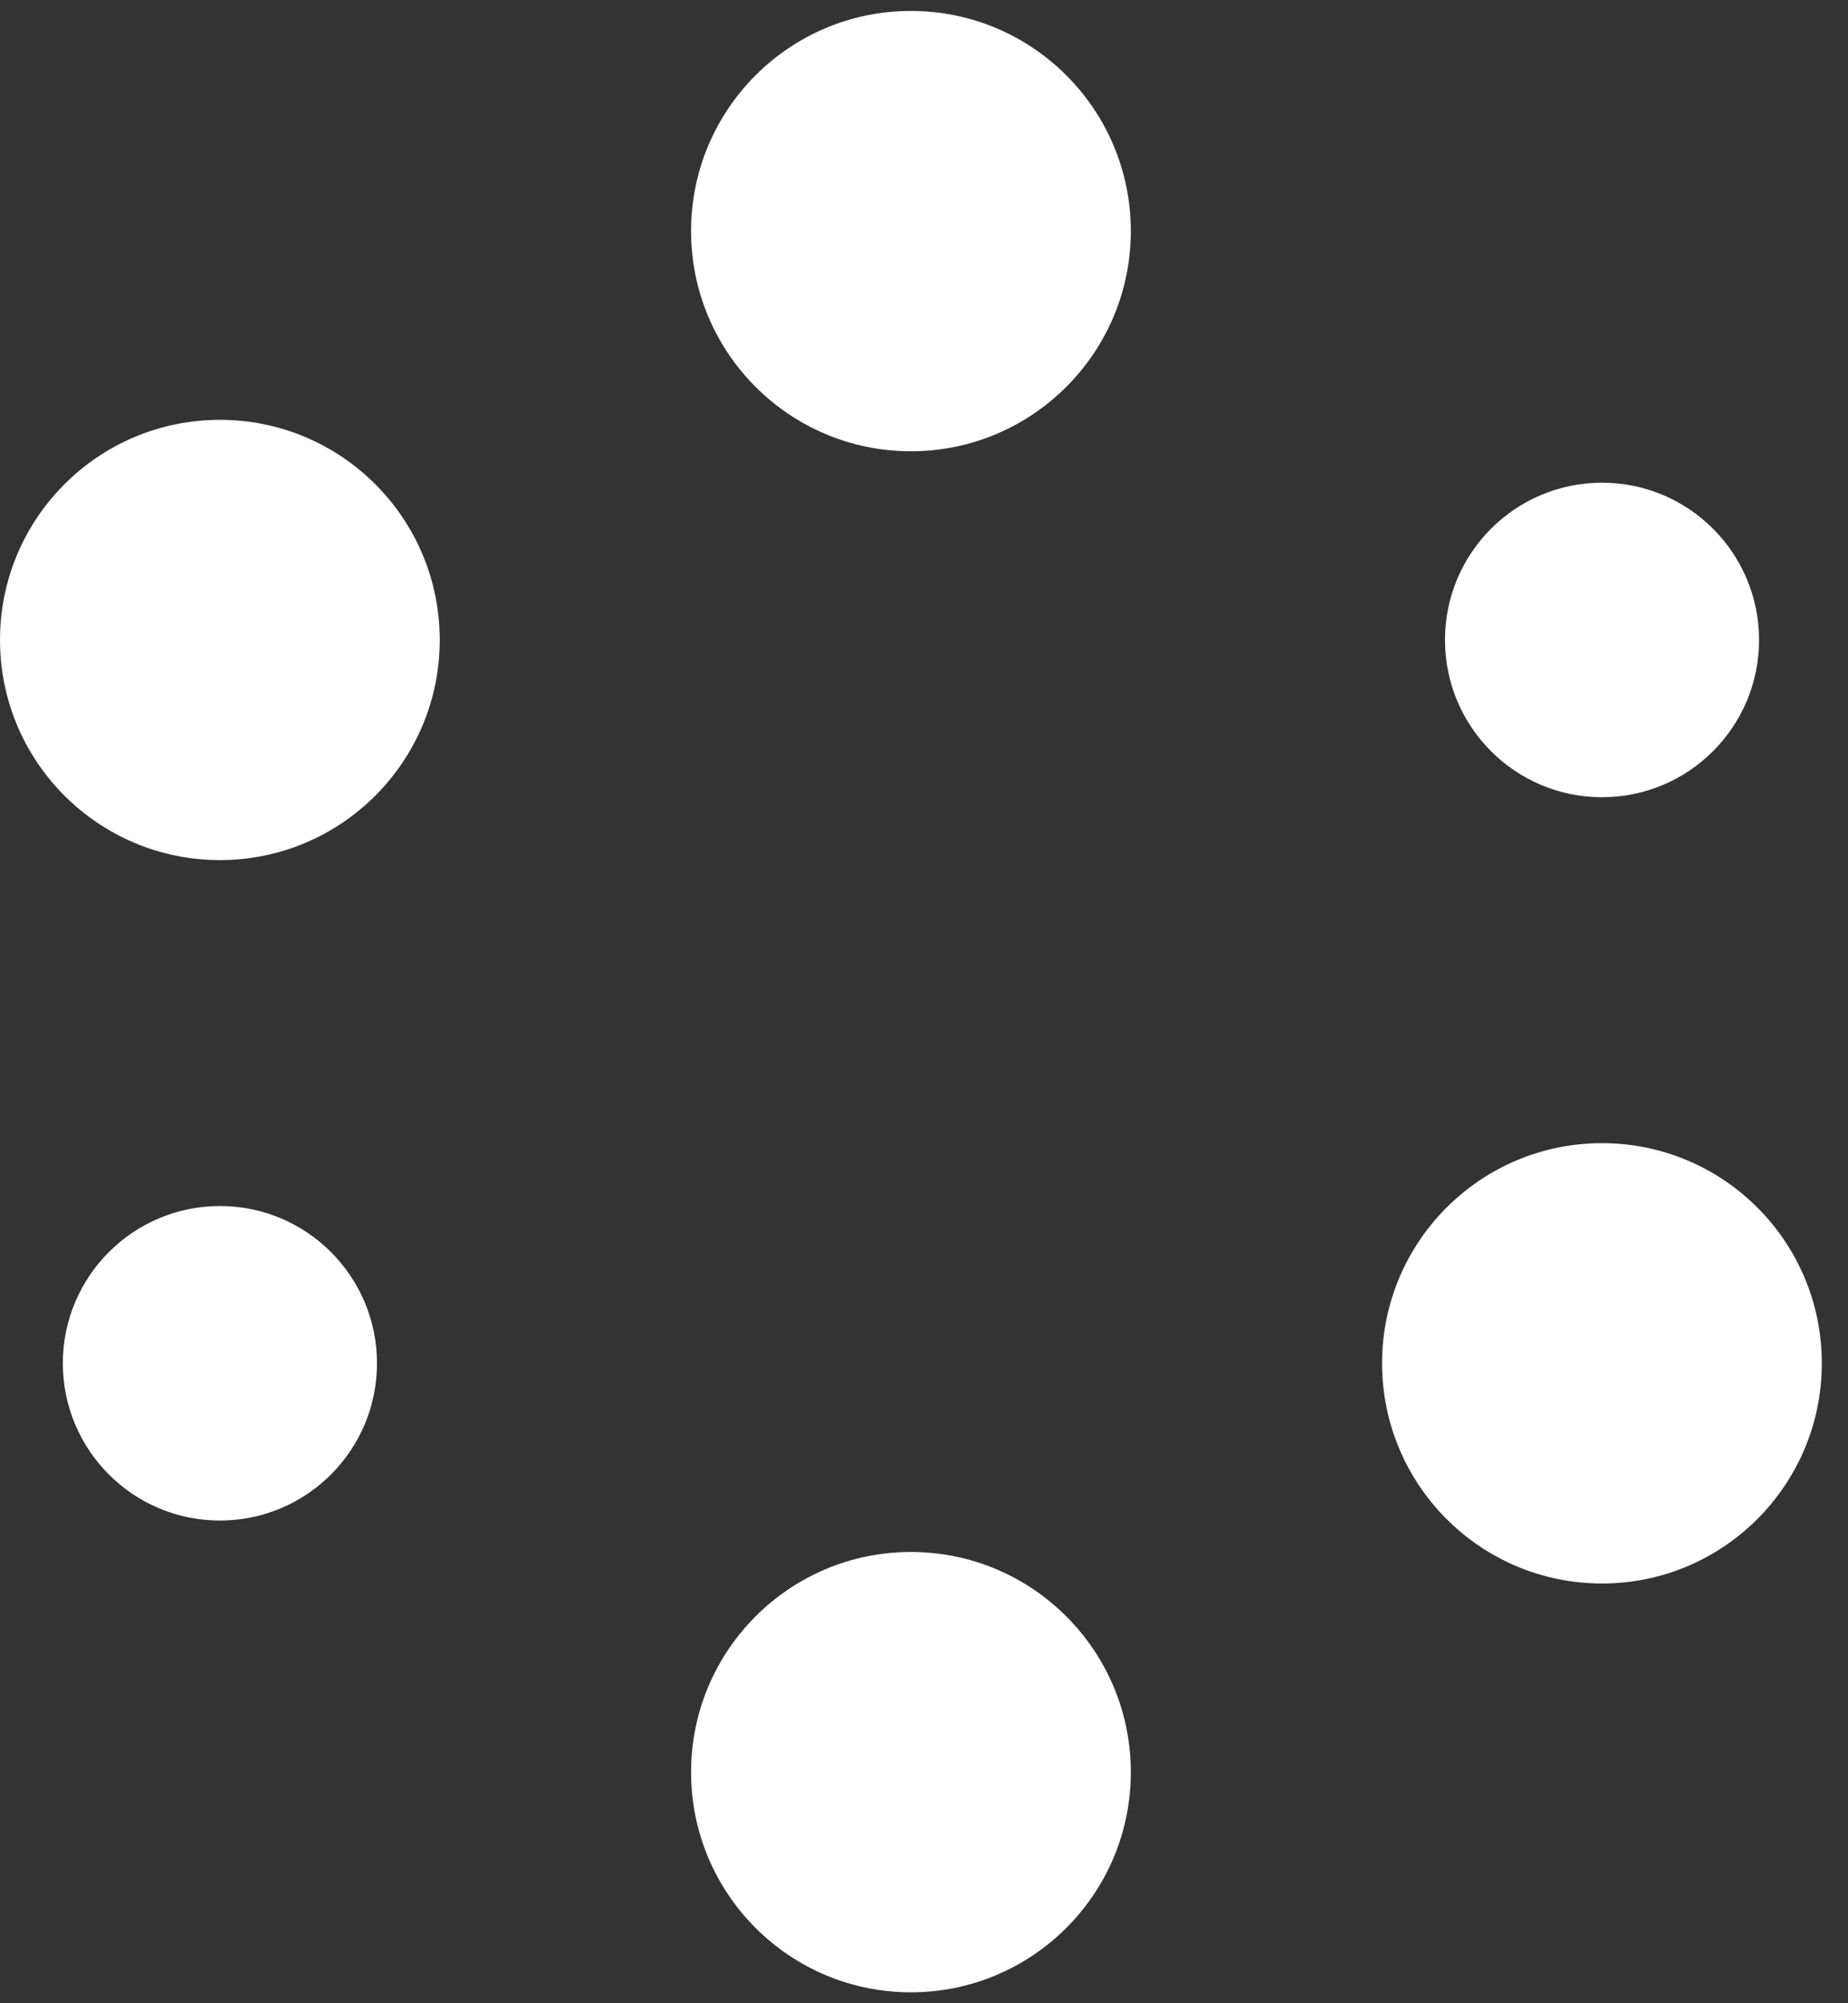 <svg width="24" height="26" viewBox="0 0 24 26" fill="none" xmlns="http://www.w3.org/2000/svg">
<rect x="0" y="0" width="24" height="26" fill="#333333" stroke="none"/>
<path fill-rule="evenodd" clip-rule="evenodd" d="M20.805 20.552C22.382 20.552 23.66 19.272 23.66 17.694C23.66 16.116 22.382 14.837 20.805 14.837C19.228 14.837 17.949 16.116 17.949 17.694C17.949 19.272 19.228 20.552 20.805 20.552Z" fill="white"/>
<path fill-rule="evenodd" clip-rule="evenodd" d="M2.856 11.163C4.433 11.163 5.711 9.884 5.711 8.306C5.711 6.728 4.433 5.449 2.856 5.449C1.278 5.449 0 6.728 0 8.306C0 9.884 1.278 11.163 2.856 11.163Z" fill="white"/>
<path fill-rule="evenodd" clip-rule="evenodd" d="M20.805 10.347C21.932 10.347 22.845 9.433 22.845 8.306C22.845 7.179 21.932 6.265 20.805 6.265C19.679 6.265 18.766 7.179 18.766 8.306C18.766 9.433 19.679 10.347 20.805 10.347Z" fill="white"/>
<path fill-rule="evenodd" clip-rule="evenodd" d="M2.856 19.735C3.983 19.735 4.896 18.821 4.896 17.694C4.896 16.567 3.983 15.653 2.856 15.653C1.73 15.653 0.816 16.567 0.816 17.694C0.816 18.821 1.73 19.735 2.856 19.735Z" fill="white"/>
<path fill-rule="evenodd" clip-rule="evenodd" d="M11.83 5.857C13.407 5.857 14.686 4.577 14.686 2.999C14.686 1.421 13.407 0.142 11.83 0.142C10.253 0.142 8.975 1.421 8.975 2.999C8.975 4.577 10.253 5.857 11.83 5.857Z" fill="white"/>
<path fill-rule="evenodd" clip-rule="evenodd" d="M11.83 25.858C13.407 25.858 14.686 24.579 14.686 23.001C14.686 21.423 13.407 20.143 11.83 20.143C10.253 20.143 8.975 21.423 8.975 23.001C8.975 24.579 10.253 25.858 11.83 25.858Z" fill="white"/>
</svg>
